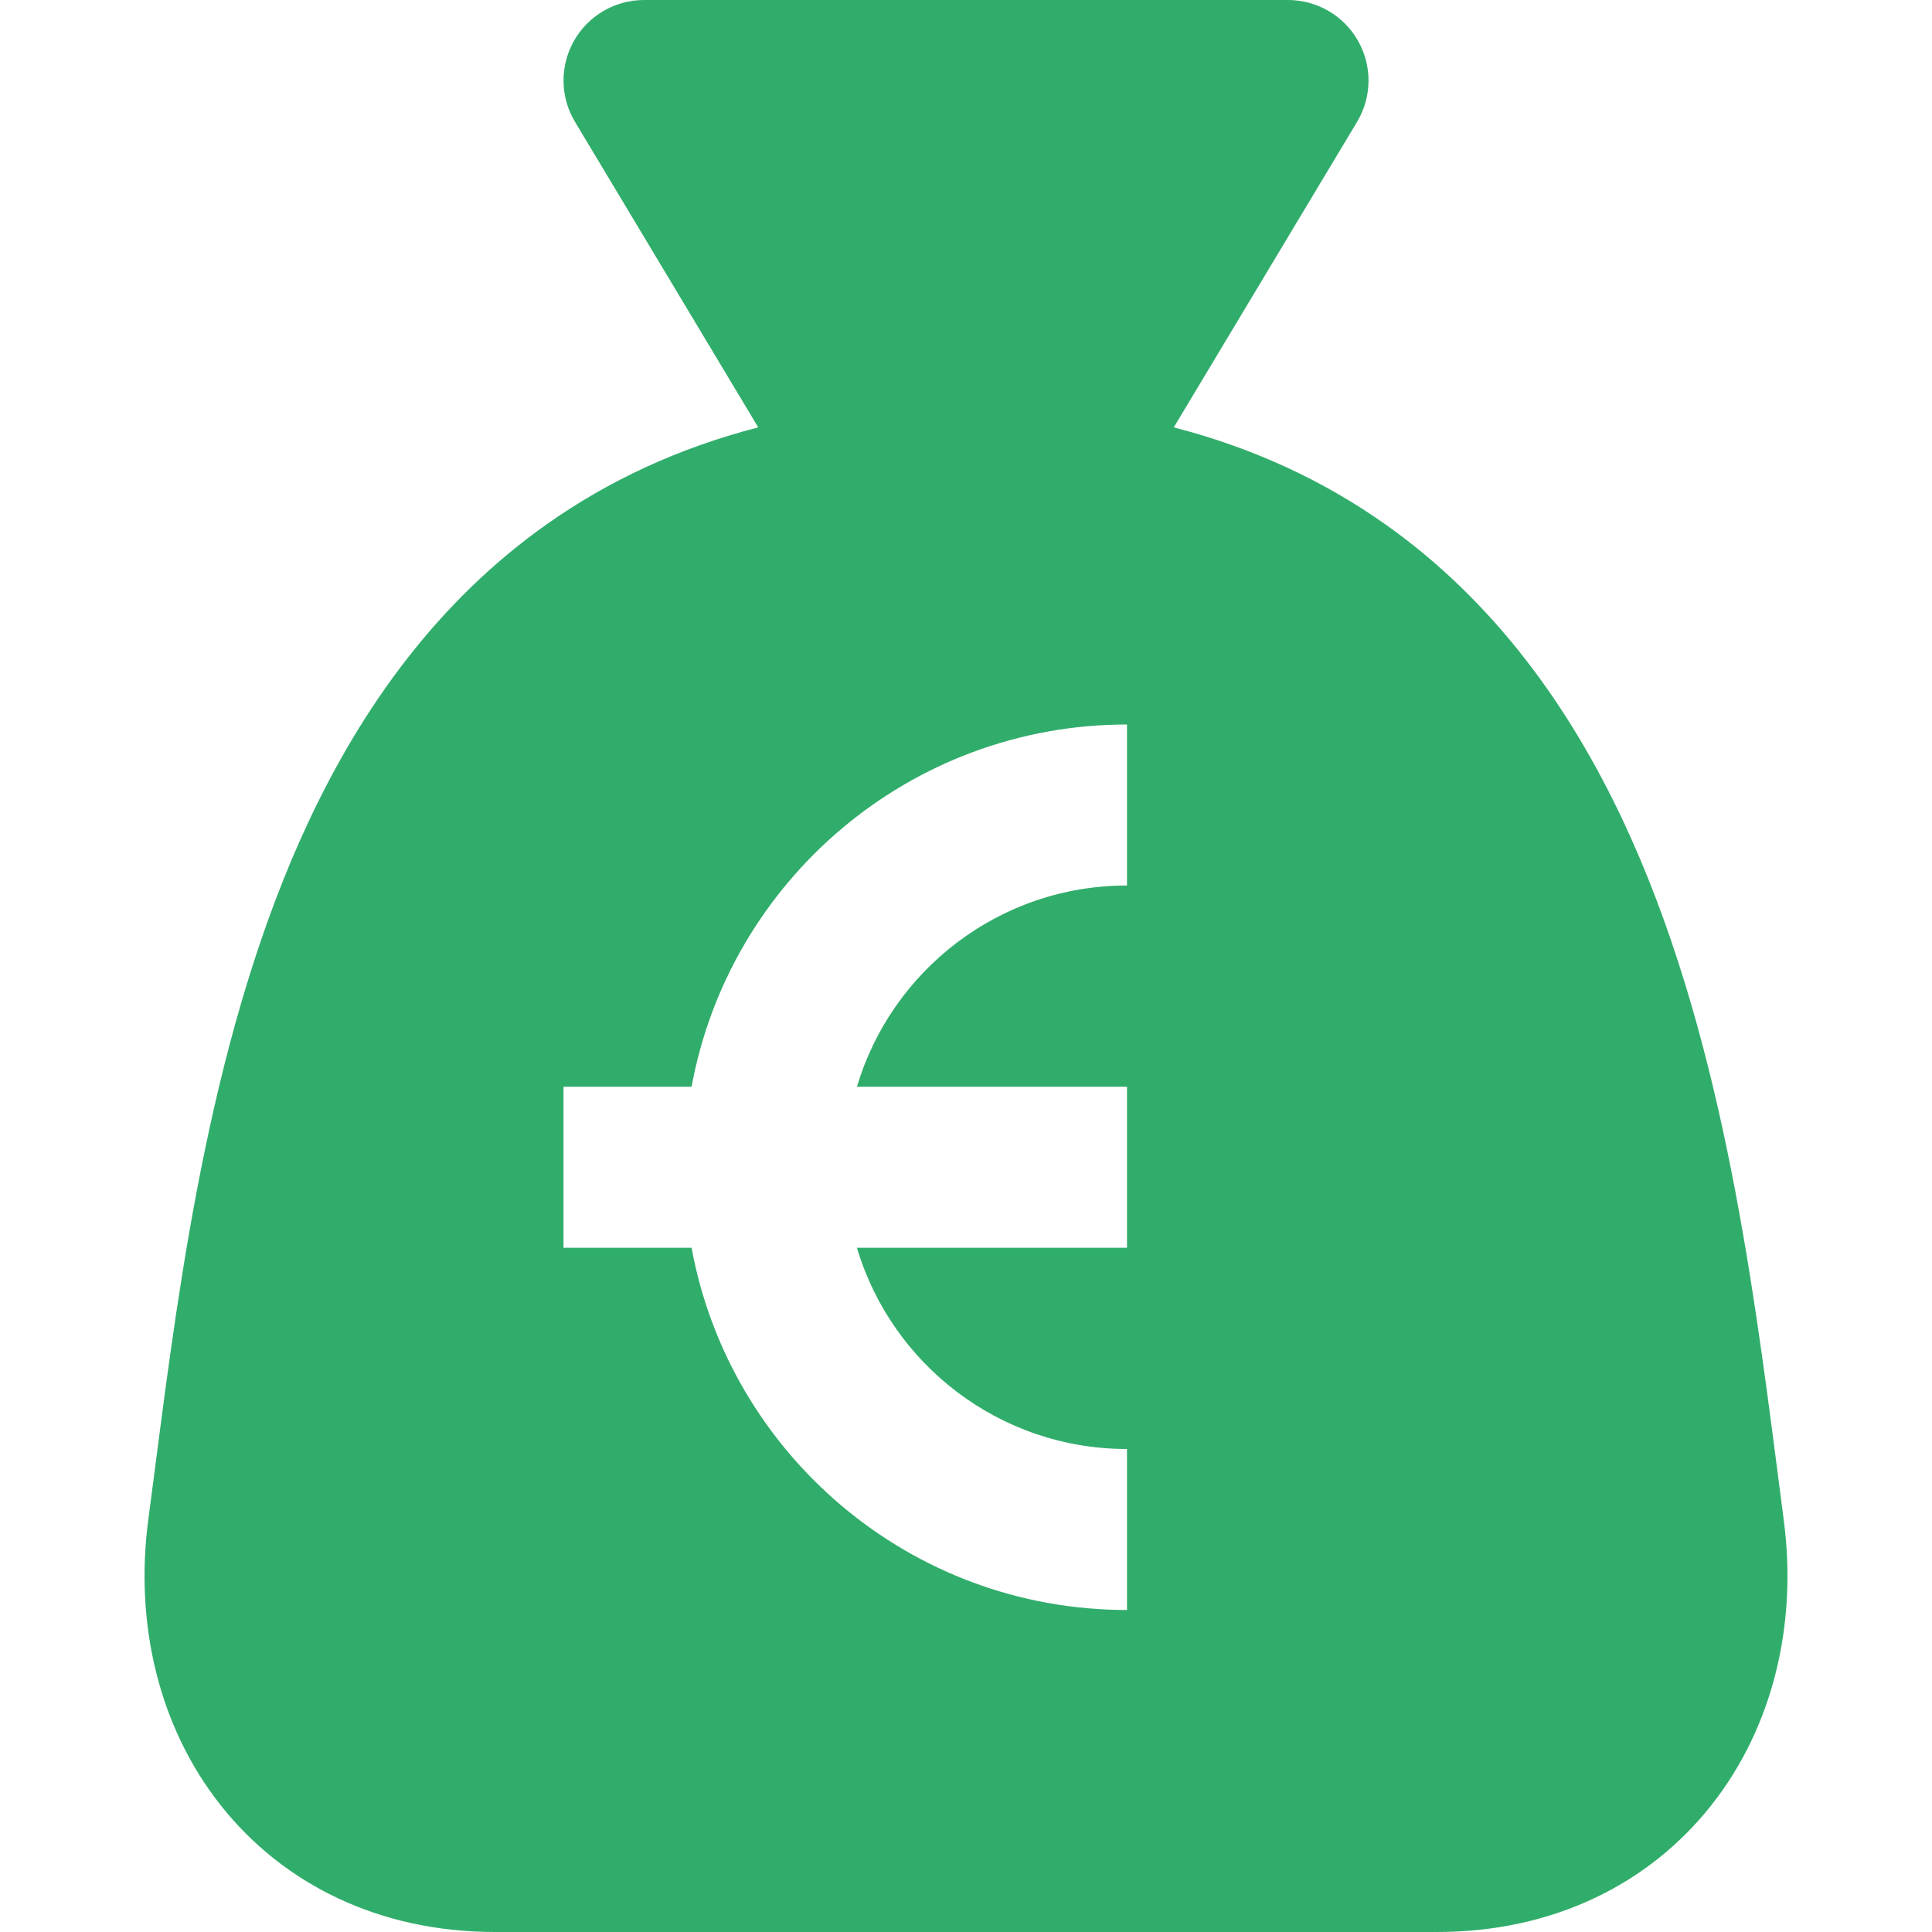 <svg width="24" height="24" viewBox="0 0 24 24" fill="none" xmlns="http://www.w3.org/2000/svg">
<path fill-rule="evenodd" clip-rule="evenodd" d="M8 0C7.64 0 7.308 0.194 7.13 0.507C6.953 0.821 6.957 1.206 7.143 1.514L9.419 5.309C8.426 5.565 7.555 5.974 6.794 6.511C5.442 7.466 4.504 8.778 3.836 10.2C2.636 12.755 2.236 15.841 1.929 18.214C1.899 18.439 1.871 18.659 1.843 18.87C1.669 20.175 1.974 21.454 2.741 22.425C3.519 23.409 4.715 24 6.149 24H17.851C19.286 24 20.482 23.409 21.259 22.425C22.026 21.454 22.331 20.175 22.157 18.87C22.129 18.659 22.101 18.439 22.072 18.214C21.764 15.841 21.364 12.755 20.164 10.2C19.496 8.778 18.558 7.466 17.206 6.511C16.445 5.974 15.574 5.565 14.581 5.309L16.858 1.514C17.043 1.206 17.048 0.821 16.87 0.507C16.693 0.194 16.36 0 16 0H8ZM10.645 13.5H14V15.5H10.645C11.075 16.946 12.415 18 14 18V20C11.304 20 9.061 18.06 8.591 15.5H7V13.5H8.591C9.061 10.94 11.304 9 14 9V11C12.415 11 11.075 12.054 10.645 13.5Z" fill="#31AD6B"/>
</svg>
